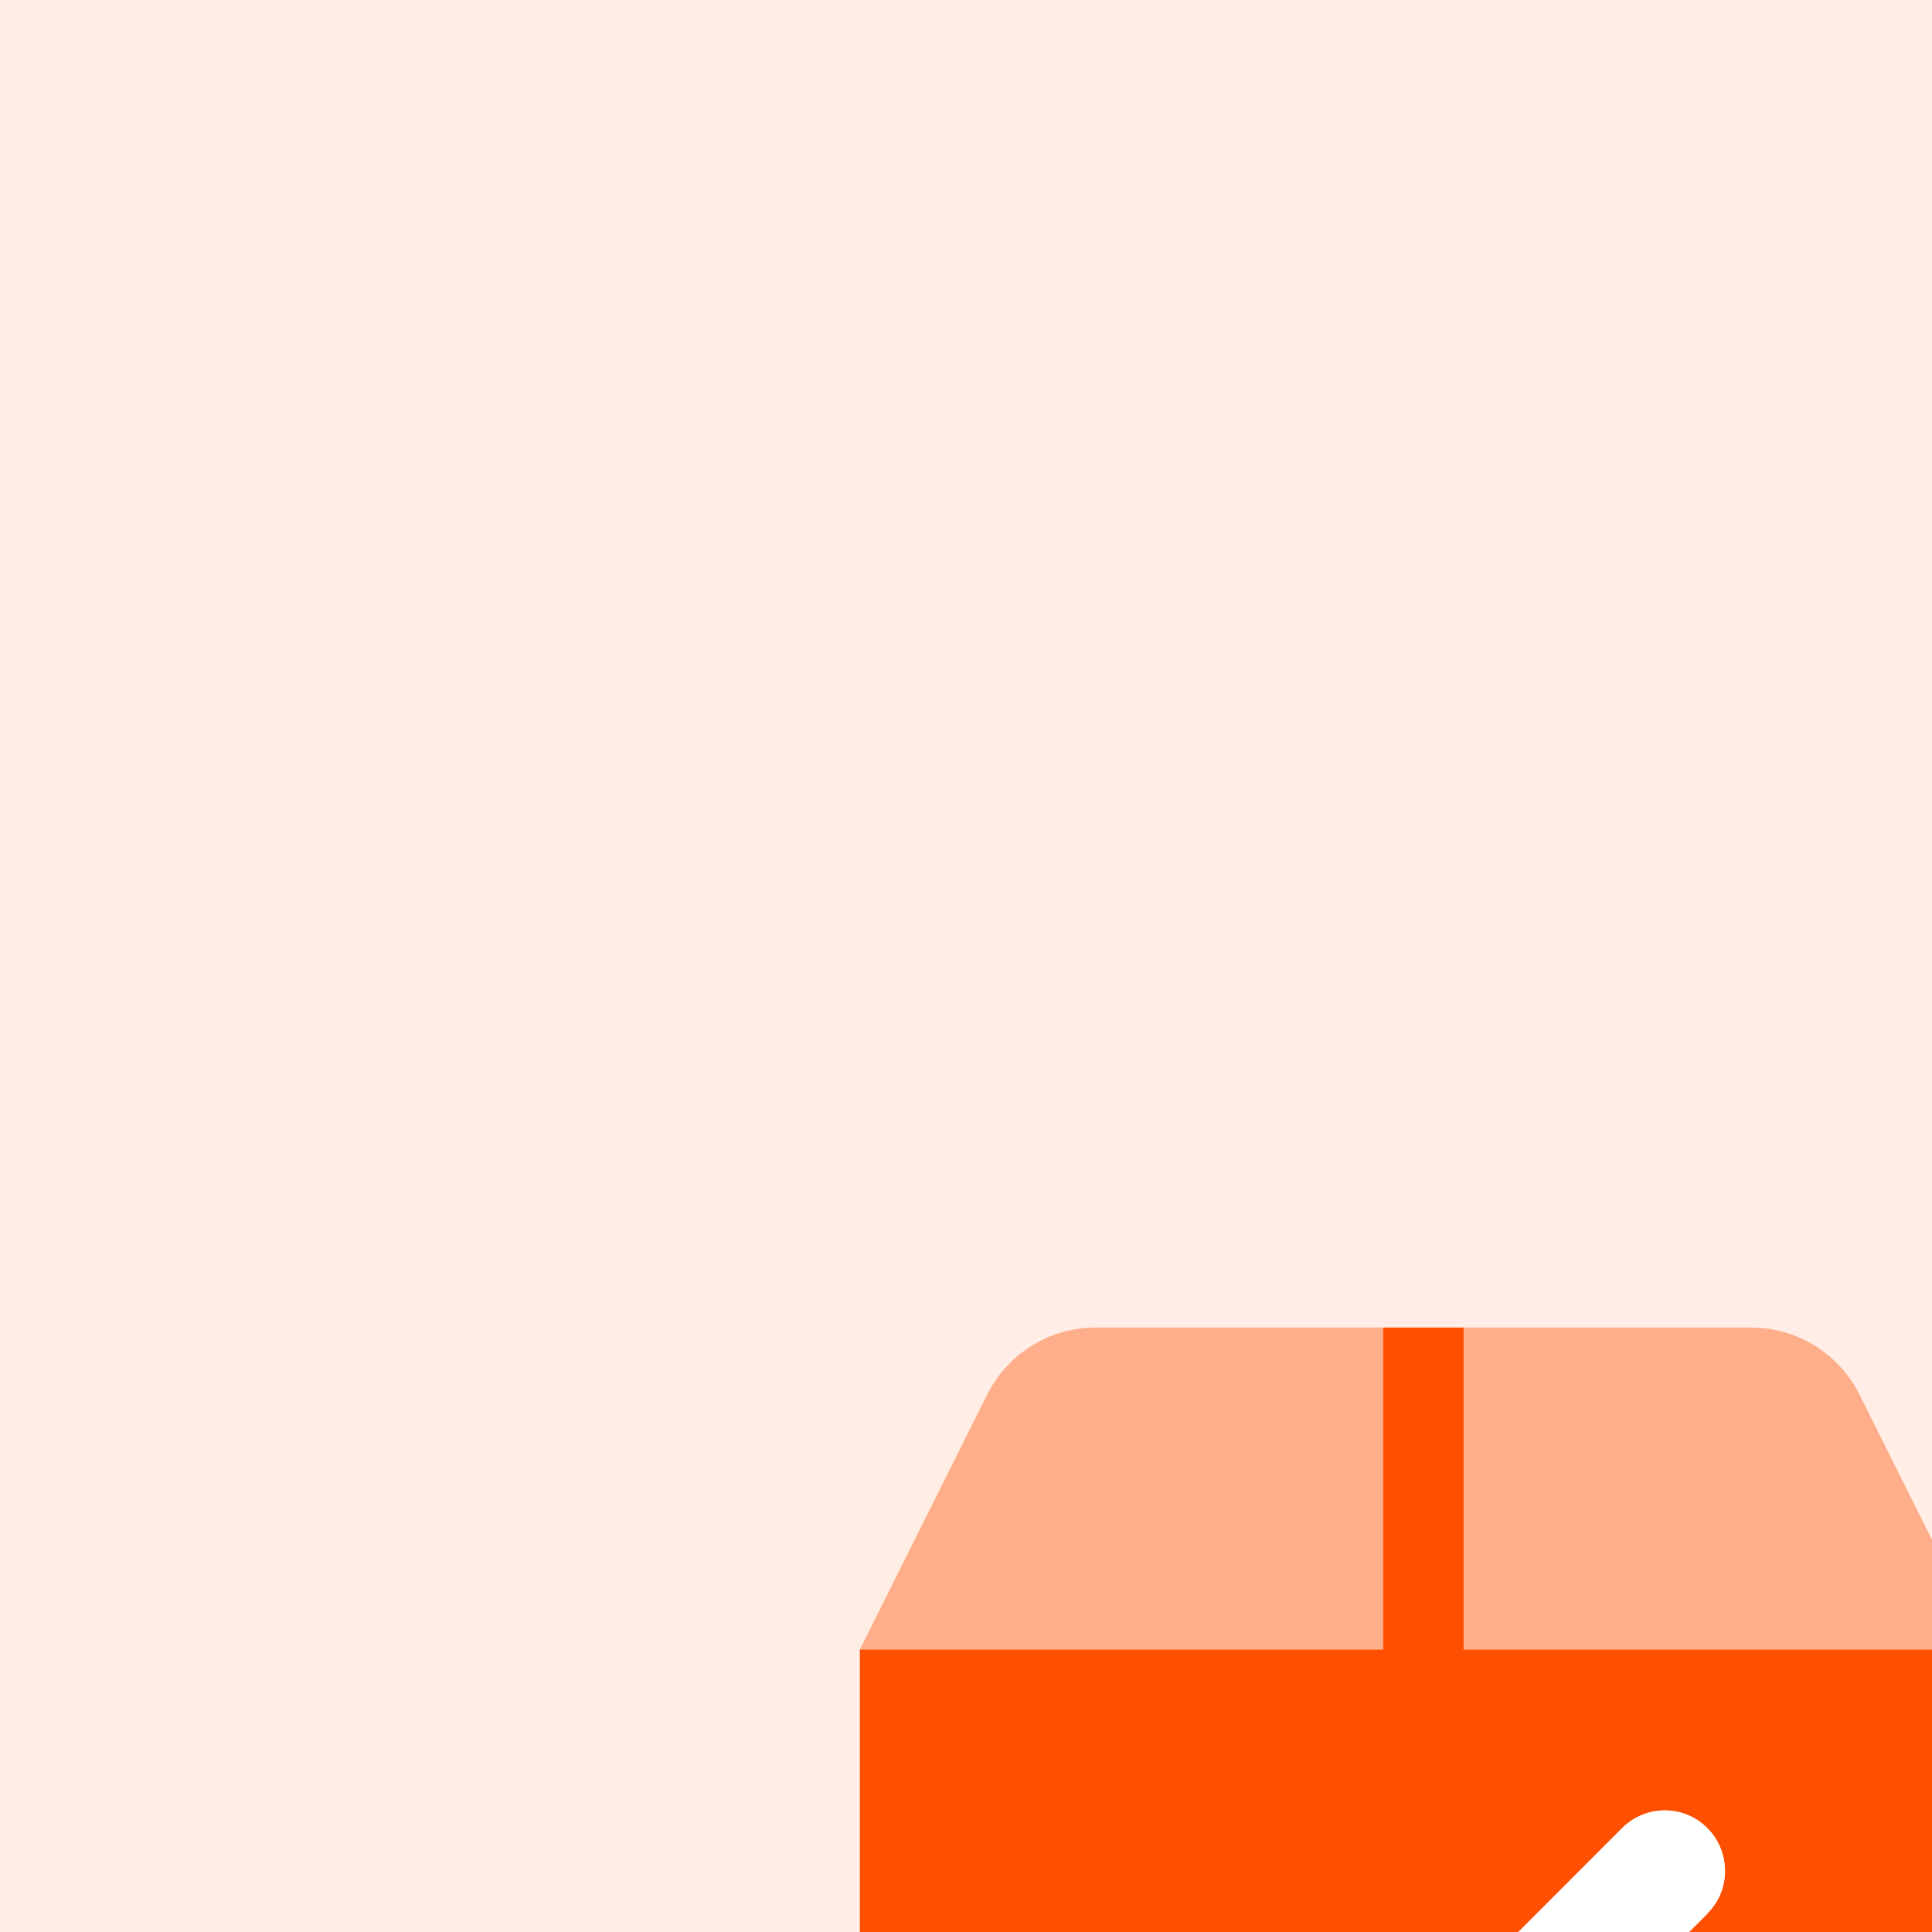 <svg width="48" height="48" viewBox="0 0 48 48" fill="none" xmlns="http://www.w3.org/2000/svg">
<g clip-path="url(#clip0_2573_946)">
<rect width="48" height="48" fill="#FFEDE6"/>
<g filter="url(#filter0_dddd_2573_946)">
<path d="M15.856 10C14.719 10 13.681 10.644 13.169 11.656L10 18H23V10H15.856ZM25 10V18H38L34.831 11.656C34.319 10.644 33.281 10 32.144 10H25Z" fill="#FFAE8A"/>
<path d="M38 18H25V10H23V18H10V34C10 36.206 11.794 38 14 38H34C36.206 38 38 36.206 38 34V18ZM31.062 24.562C31.062 24.562 23.65 31.975 23.062 32.562C22.475 33.15 21.525 33.15 20.944 32.562L16.944 28.562C16.356 27.975 16.356 27.025 16.944 26.444C17.531 25.863 18.481 25.856 19.062 26.444L22 29.381L28.938 22.438C29.525 21.85 30.475 21.85 31.056 22.438C31.637 23.025 31.644 23.975 31.056 24.556L31.062 24.562Z" fill="#FF4F00"/>
<path d="M20.944 32.562C21.525 33.15 22.475 33.15 23.062 32.562L31.056 24.556C31.644 23.975 31.637 23.025 31.056 22.438C30.475 21.85 29.525 21.85 28.937 22.438L22 29.381L19.062 26.444C18.481 25.856 17.531 25.863 16.944 26.444C16.356 27.025 16.356 27.975 16.944 28.562L20.944 32.562Z" fill="white"/>
</g>
</g>
<defs>
<filter id="filter0_dddd_2573_946" x="8.121" y="6.889" width="41.413" height="50.795" filterUnits="userSpaceOnUse" color-interpolation-filters="sRGB">
<feFlood flood-opacity="0" result="BackgroundImageFix"/>
<feColorMatrix in="SourceAlpha" type="matrix" values="0 0 0 0 0 0 0 0 0 0 0 0 0 0 0 0 0 0 127 0" result="hardAlpha"/>
<feOffset dx="0.342" dy="0.769"/>
<feGaussianBlur stdDeviation="0.94"/>
<feColorMatrix type="matrix" values="0 0 0 0 0 0 0 0 0 0 0 0 0 0 0 0 0 0 0.1 0"/>
<feBlend mode="normal" in2="BackgroundImageFix" result="effect1_dropShadow_2573_946"/>
<feColorMatrix in="SourceAlpha" type="matrix" values="0 0 0 0 0 0 0 0 0 0 0 0 0 0 0 0 0 0 127 0" result="hardAlpha"/>
<feOffset dx="1.538" dy="3.076"/>
<feGaussianBlur stdDeviation="1.709"/>
<feColorMatrix type="matrix" values="0 0 0 0 0 0 0 0 0 0 0 0 0 0 0 0 0 0 0.09 0"/>
<feBlend mode="normal" in2="effect1_dropShadow_2573_946" result="effect2_dropShadow_2573_946"/>
<feColorMatrix in="SourceAlpha" type="matrix" values="0 0 0 0 0 0 0 0 0 0 0 0 0 0 0 0 0 0 127 0" result="hardAlpha"/>
<feOffset dx="3.417" dy="6.92"/>
<feGaussianBlur stdDeviation="2.307"/>
<feColorMatrix type="matrix" values="0 0 0 0 0 0 0 0 0 0 0 0 0 0 0 0 0 0 0.05 0"/>
<feBlend mode="normal" in2="effect2_dropShadow_2573_946" result="effect3_dropShadow_2573_946"/>
<feColorMatrix in="SourceAlpha" type="matrix" values="0 0 0 0 0 0 0 0 0 0 0 0 0 0 0 0 0 0 127 0" result="hardAlpha"/>
<feOffset dx="6.066" dy="12.217"/>
<feGaussianBlur stdDeviation="2.734"/>
<feColorMatrix type="matrix" values="0 0 0 0 0 0 0 0 0 0 0 0 0 0 0 0 0 0 0.01 0"/>
<feBlend mode="normal" in2="effect3_dropShadow_2573_946" result="effect4_dropShadow_2573_946"/>
<feBlend mode="normal" in="SourceGraphic" in2="effect4_dropShadow_2573_946" result="shape"/>
</filter>
<clipPath id="clip0_2573_946">
<rect width="48" height="48" fill="white"/>
</clipPath>
</defs>
</svg>
